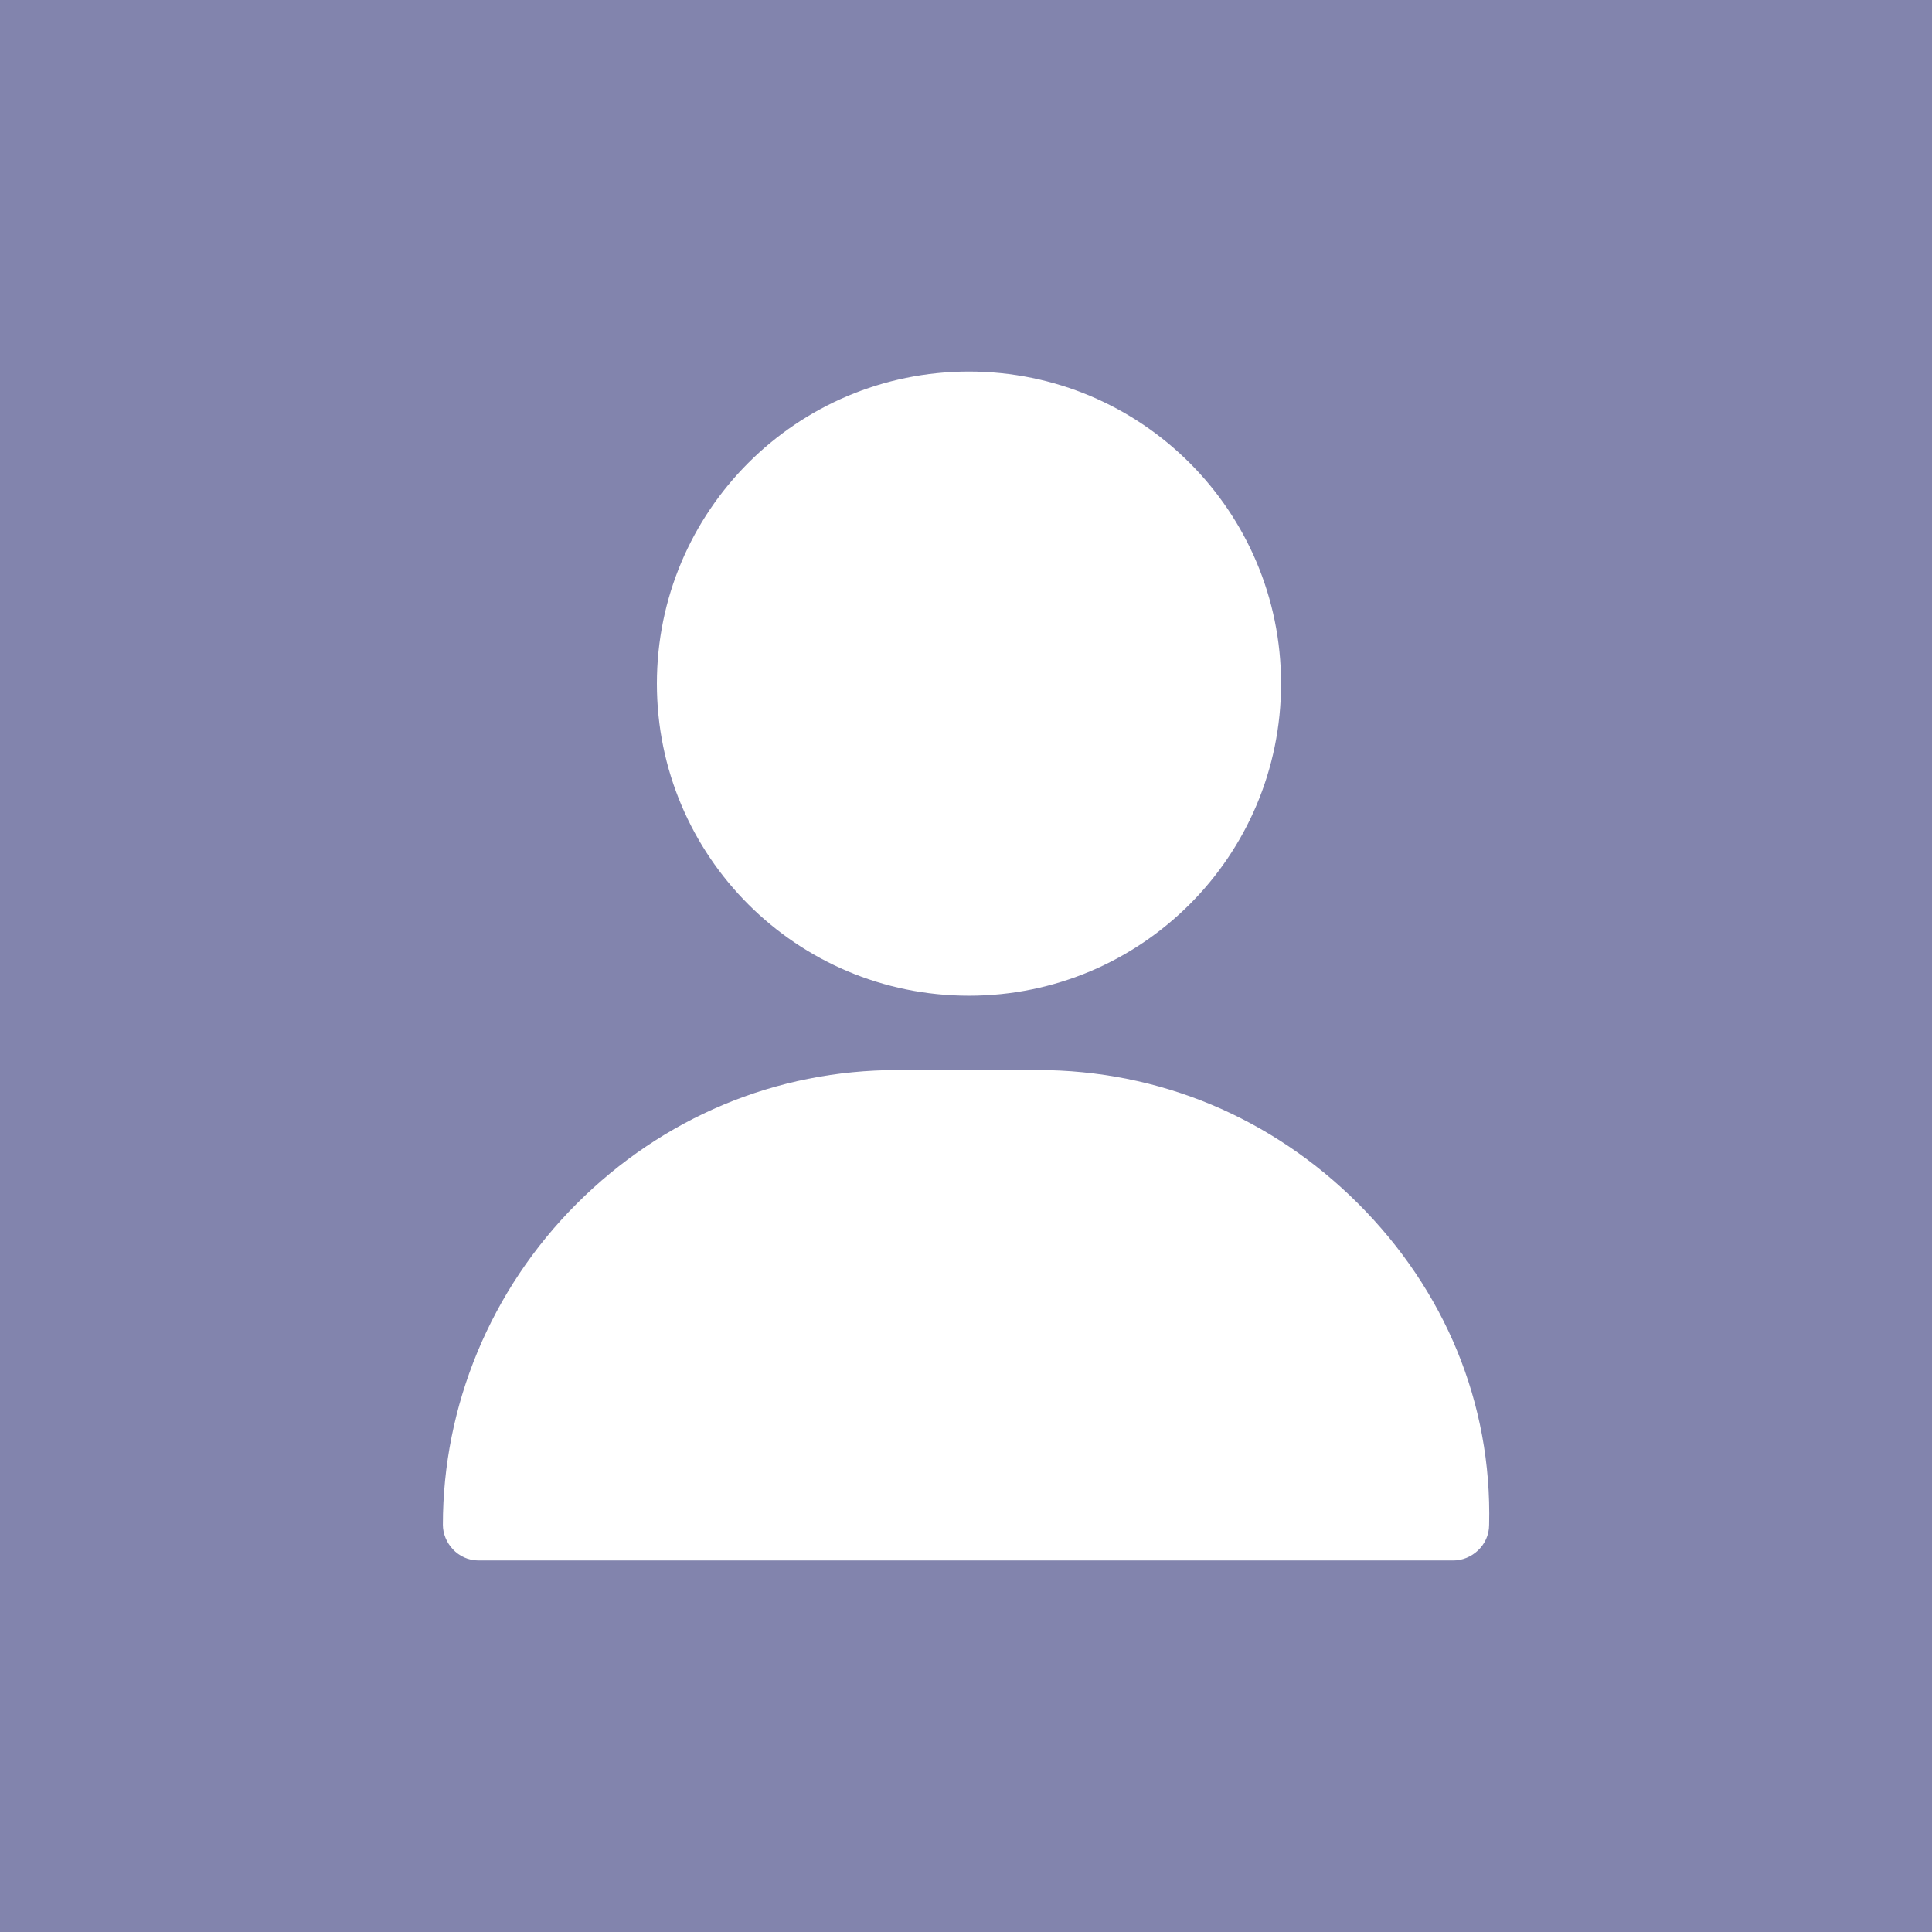 <?xml version="1.0" encoding="utf-8"?>
<!-- Generator: Adobe Illustrator 26.4.1, SVG Export Plug-In . SVG Version: 6.00 Build 0)  -->
<svg version="1.1" id="Layer_1" xmlns="http://www.w3.org/2000/svg" xmlns:xlink="http://www.w3.org/1999/xlink" x="0px" y="0px"
	 width="65px" height="65px" viewBox="0 0 65 65" style="enable-background:new 0 0 65 65;" xml:space="preserve">
<style type="text/css">
	.st0{fill:#8284AD;}
	.st1{fill:#FFFFFF;}
</style>
<rect class="st0" width="65" height="65"/>
<g>
	<g>
		<g>
			<path class="st1" d="M32.6,12.5c-5.8,0-10.5,4.7-10.5,10.5s4.7,10.5,10.5,10.5S43.1,28.8,43.1,23S38.4,12.5,32.6,12.5z"/>
		</g>
	</g>
	<g>
		<g>
			<path class="st1" d="M45.7,40.5C42.8,37.6,39,36,34.9,36h-4.7c-4.1,0-7.9,1.6-10.8,4.5s-4.5,6.8-4.5,10.8c0,0.6,0.5,1.2,1.2,1.2
				h32.8c0.6,0,1.2-0.5,1.2-1.2C50.2,47.2,48.6,43.4,45.7,40.5z"/>
		</g>
	</g>
</g>
</svg>
